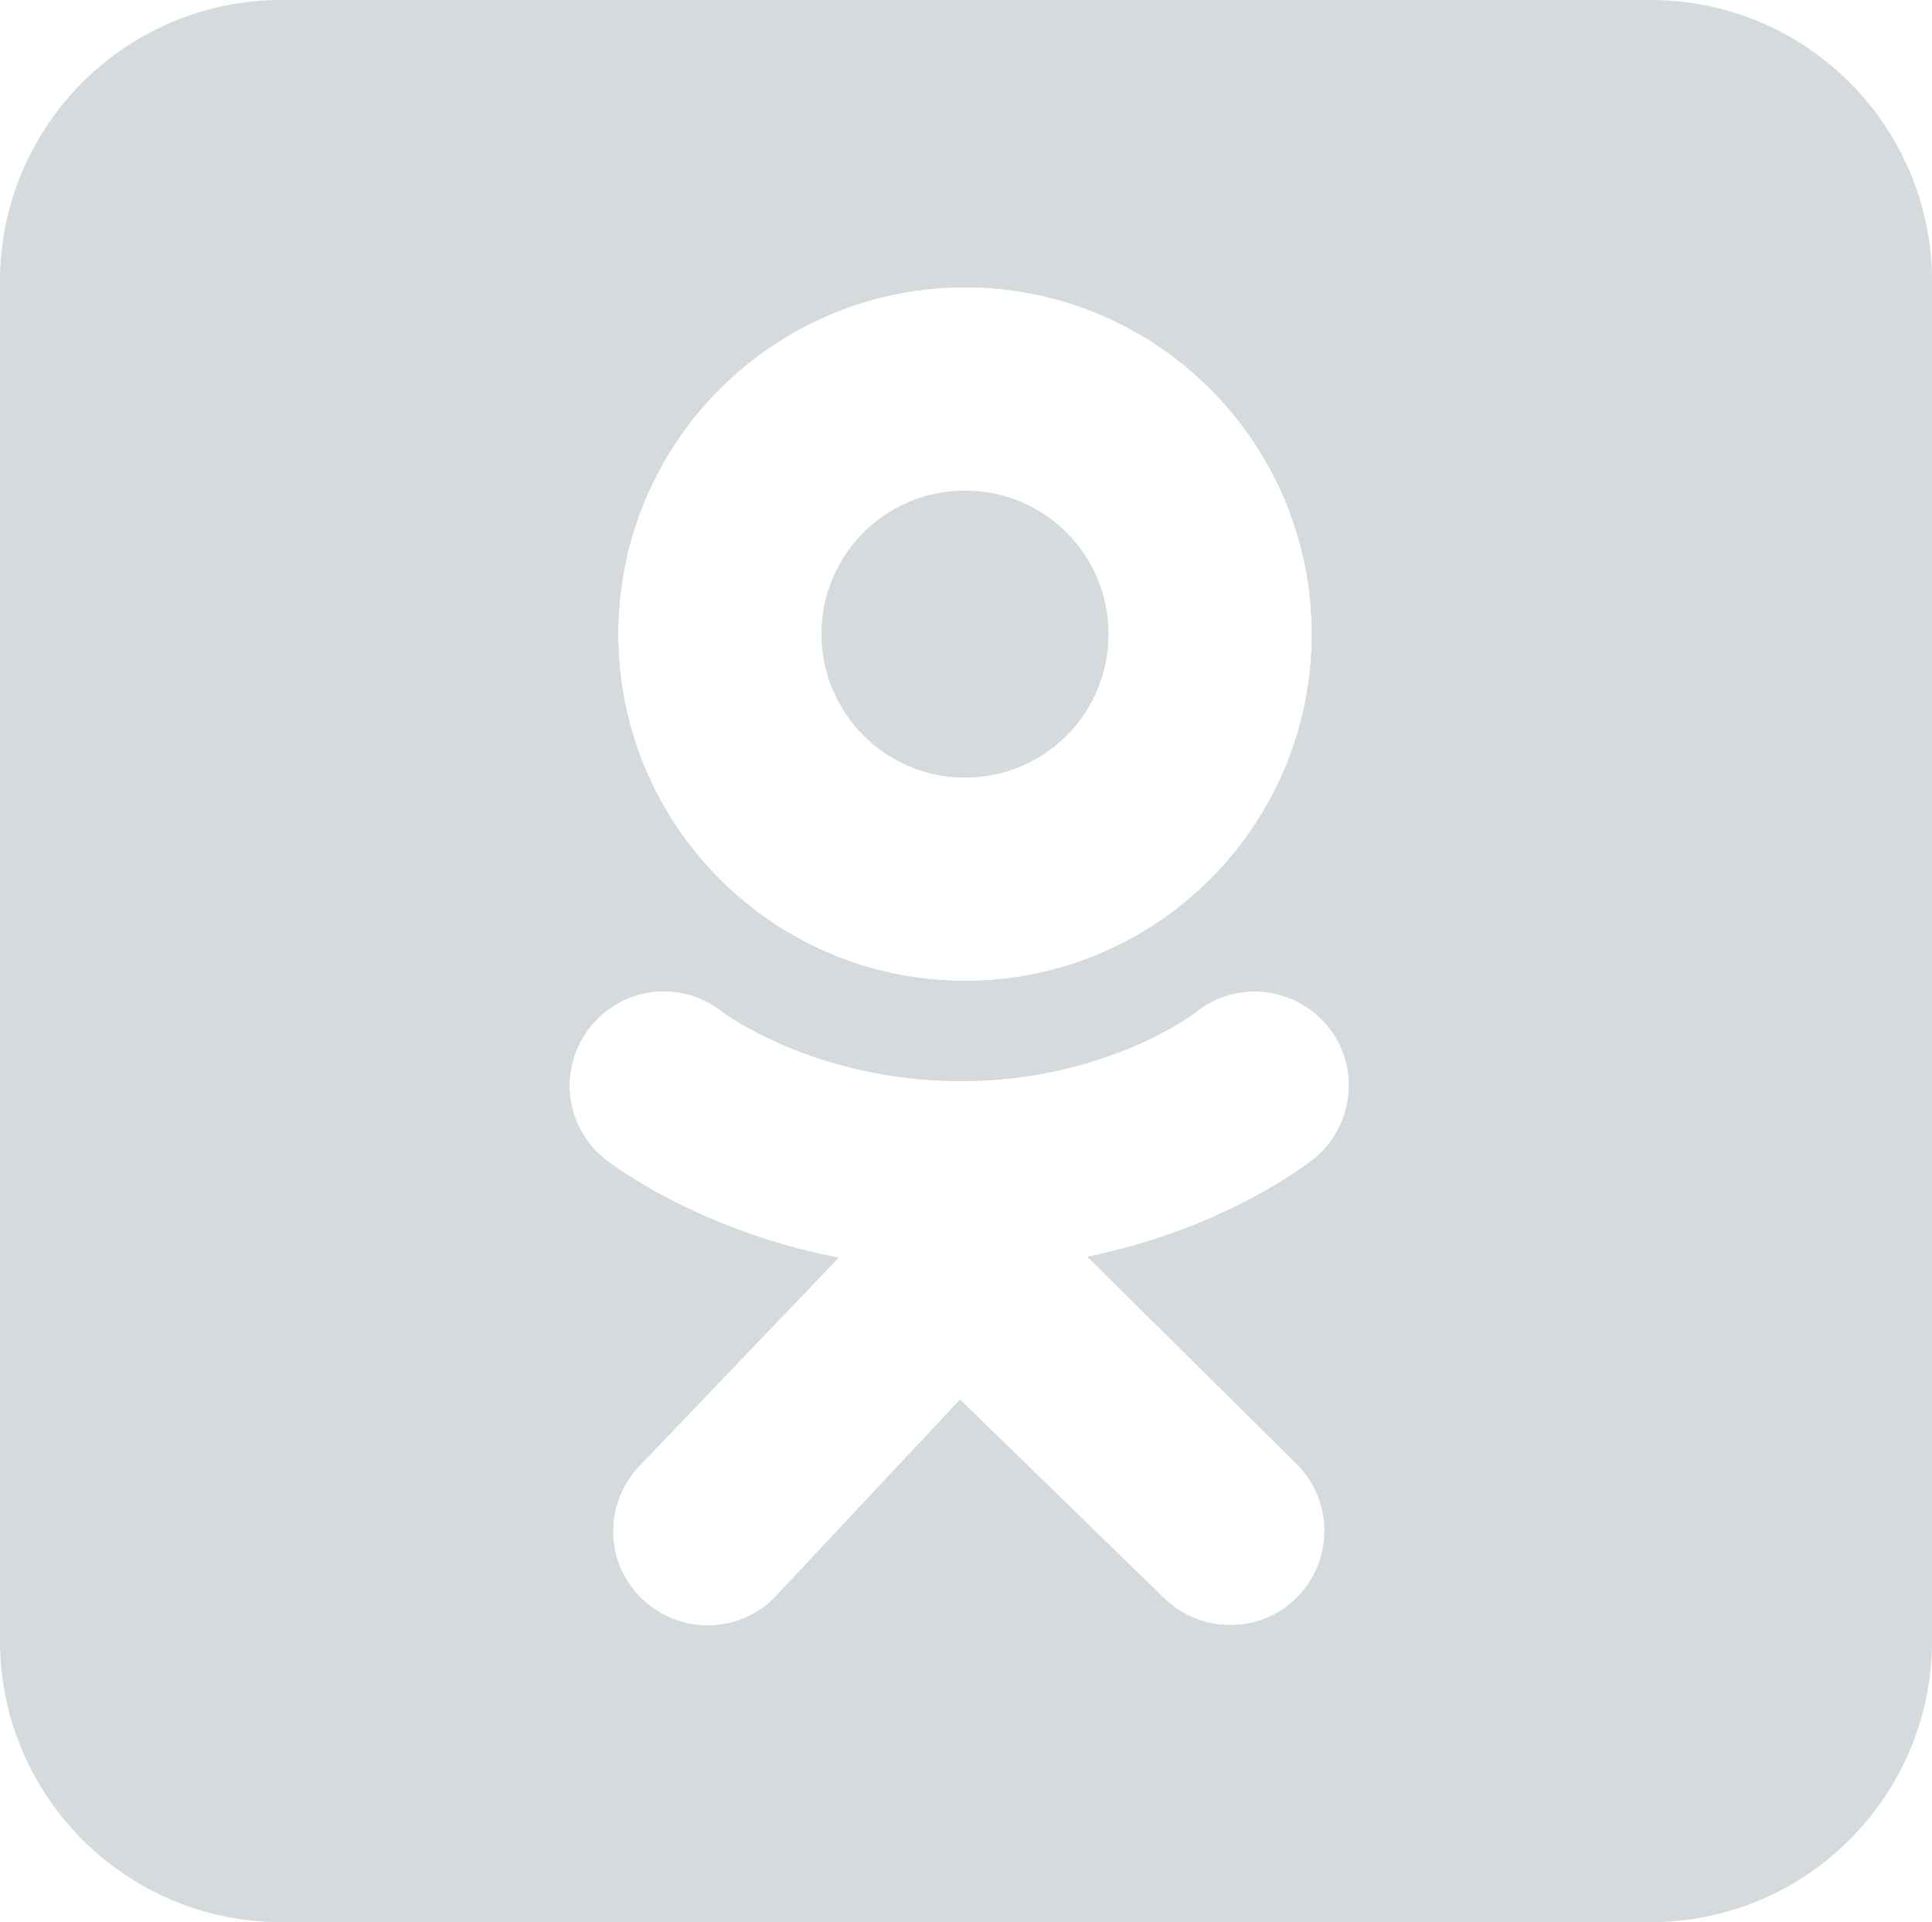 <?xml version="1.0" encoding="utf-8"?>
<!-- Generator: Adobe Illustrator 26.3.1, SVG Export Plug-In . SVG Version: 6.00 Build 0)  -->
<svg version="1.1" id="Layer_1" xmlns="http://www.w3.org/2000/svg" xmlns:xlink="http://www.w3.org/1999/xlink" x="0px" y="0px"
	 viewBox="0 0 389.4 387.4" style="enable-background:new 0 0 389.4 387.4;" xml:space="preserve">
<style type="text/css">
	.st0{fill:#D5DADD;}
</style>
<g>
	<g>
		<path class="st0" d="M194.5,98.9c-16,0-28.9,12.9-28.9,28.9c0,15.9,12.9,28.9,28.9,28.9c16,0,28.9-12.9,28.9-28.9
			C223.4,111.8,210.4,98.9,194.5,98.9z M194.5,98.9c-16,0-28.9,12.9-28.9,28.9c0,15.9,12.9,28.9,28.9,28.9c16,0,28.9-12.9,28.9-28.9
			C223.4,111.8,210.4,98.9,194.5,98.9z M332.7,0h-276C25.4,0,0,25.4,0,56.7v274c0,31.3,25.4,56.7,56.7,56.7h276
			c31.3,0,56.7-25.4,56.7-56.7v-274C389.4,25.4,364,0,332.7,0z M261.4,295.1c7.4,7.4,7.4,19.5,0,26.9c-7.4,7.4-19.4,7.4-26.9,0
			l-41-39.9l-37.2,39.7c-3.7,3.9-8.7,5.8-13.7,5.8c-4.7,0-9.5-1.8-13.2-5.3c-7.6-7.3-7.8-19.3-0.5-26.9l40.1-41.9
			c-28.8-5.6-46.2-19.2-47.1-19.9c-8.2-6.6-9.5-18.5-2.9-26.7c6.6-8.2,18.5-9.5,26.7-2.9c0.2,0.1,18.4,13.8,47.8,13.9h0
			c29.4,0,47.3-13.7,47.5-13.9c8.2-6.6,20.1-5.2,26.7,2.9c6.6,8.2,5.2,20.1-2.9,26.7c-0.9,0.7-17.7,14-45.6,19.7L261.4,295.1z
			 M124.6,127.8c0-38.6,31.3-69.9,69.9-69.9c38.6,0,69.9,31.3,69.9,69.9c0,38.6-31.3,69.9-69.9,69.9
			C155.9,197.7,124.6,166.4,124.6,127.8z M194.5,156.7c16,0,28.9-12.9,28.9-28.9c0-16-12.9-28.9-28.9-28.9
			c-16,0-28.9,12.9-28.9,28.9C165.6,143.7,178.5,156.7,194.5,156.7z M194.5,98.9c-16,0-28.9,12.9-28.9,28.9
			c0,15.9,12.9,28.9,28.9,28.9c16,0,28.9-12.9,28.9-28.9C223.4,111.8,210.4,98.9,194.5,98.9z M194.5,98.9c-16,0-28.9,12.9-28.9,28.9
			c0,15.9,12.9,28.9,28.9,28.9c16,0,28.9-12.9,28.9-28.9C223.4,111.8,210.4,98.9,194.5,98.9z"/>
		<path class="st0" d="M194.5,98.9c-16,0-28.9,12.9-28.9,28.9c0,15.9,12.9,28.9,28.9,28.9c16,0,28.9-12.9,28.9-28.9
			C223.4,111.8,210.4,98.9,194.5,98.9z M194.5,98.9c-16,0-28.9,12.9-28.9,28.9c0,15.9,12.9,28.9,28.9,28.9c16,0,28.9-12.9,28.9-28.9
			C223.4,111.8,210.4,98.9,194.5,98.9z M331.3,2H58.1C27.1,2,2,27.1,2,58.1v271.2c0,31,25.1,56.1,56.1,56.1h273.2
			c31,0,56.1-25.1,56.1-56.1V58.1C387.4,27.1,362.3,2,331.3,2z M194.5,57.9c38.6,0,69.9,31.3,69.9,69.9c0,38.6-31.3,69.9-69.9,69.9
			c-38.6,0-69.9-31.3-69.9-69.9C124.6,89.2,155.9,57.9,194.5,57.9z M261.4,295.1c7.4,7.4,7.4,19.5,0,26.9c-7.4,7.4-19.4,7.4-26.9,0
			l-41-39.9l-37.2,39.7c-3.7,3.9-8.7,5.8-13.7,5.8c-4.7,0-9.5-1.8-13.2-5.3c-7.6-7.3-7.8-19.3-0.5-26.9l40.1-41.9
			c-28.8-5.6-46.2-19.2-47.1-19.9c-8.2-6.6-9.5-18.5-2.9-26.7c6.6-8.2,18.5-9.5,26.7-2.9c0.2,0.1,18.4,13.8,47.8,13.9h0
			c29.4,0,47.3-13.7,47.5-13.9c8.2-6.6,20.1-5.2,26.7,2.9c6.6,8.2,5.2,20.1-2.9,26.7c-0.9,0.7-17.7,14-45.6,19.7L261.4,295.1z
			 M194.5,156.7c16,0,28.9-12.9,28.9-28.9c0-16-12.9-28.9-28.9-28.9c-16,0-28.9,12.9-28.9,28.9C165.6,143.7,178.5,156.7,194.5,156.7
			z M194.5,98.9c-16,0-28.9,12.9-28.9,28.9c0,15.9,12.9,28.9,28.9,28.9c16,0,28.9-12.9,28.9-28.9C223.4,111.8,210.4,98.9,194.5,98.9
			z M194.5,98.9c-16,0-28.9,12.9-28.9,28.9c0,15.9,12.9,28.9,28.9,28.9c16,0,28.9-12.9,28.9-28.9C223.4,111.8,210.4,98.9,194.5,98.9
			z"/>
		<g>
			<path class="st0" d="M193.5,217.8C193.5,217.8,193.6,217.8,193.5,217.8C193.5,217.8,193.6,217.8,193.5,217.8z"/>
		</g>
	</g>
</g>
</svg>

